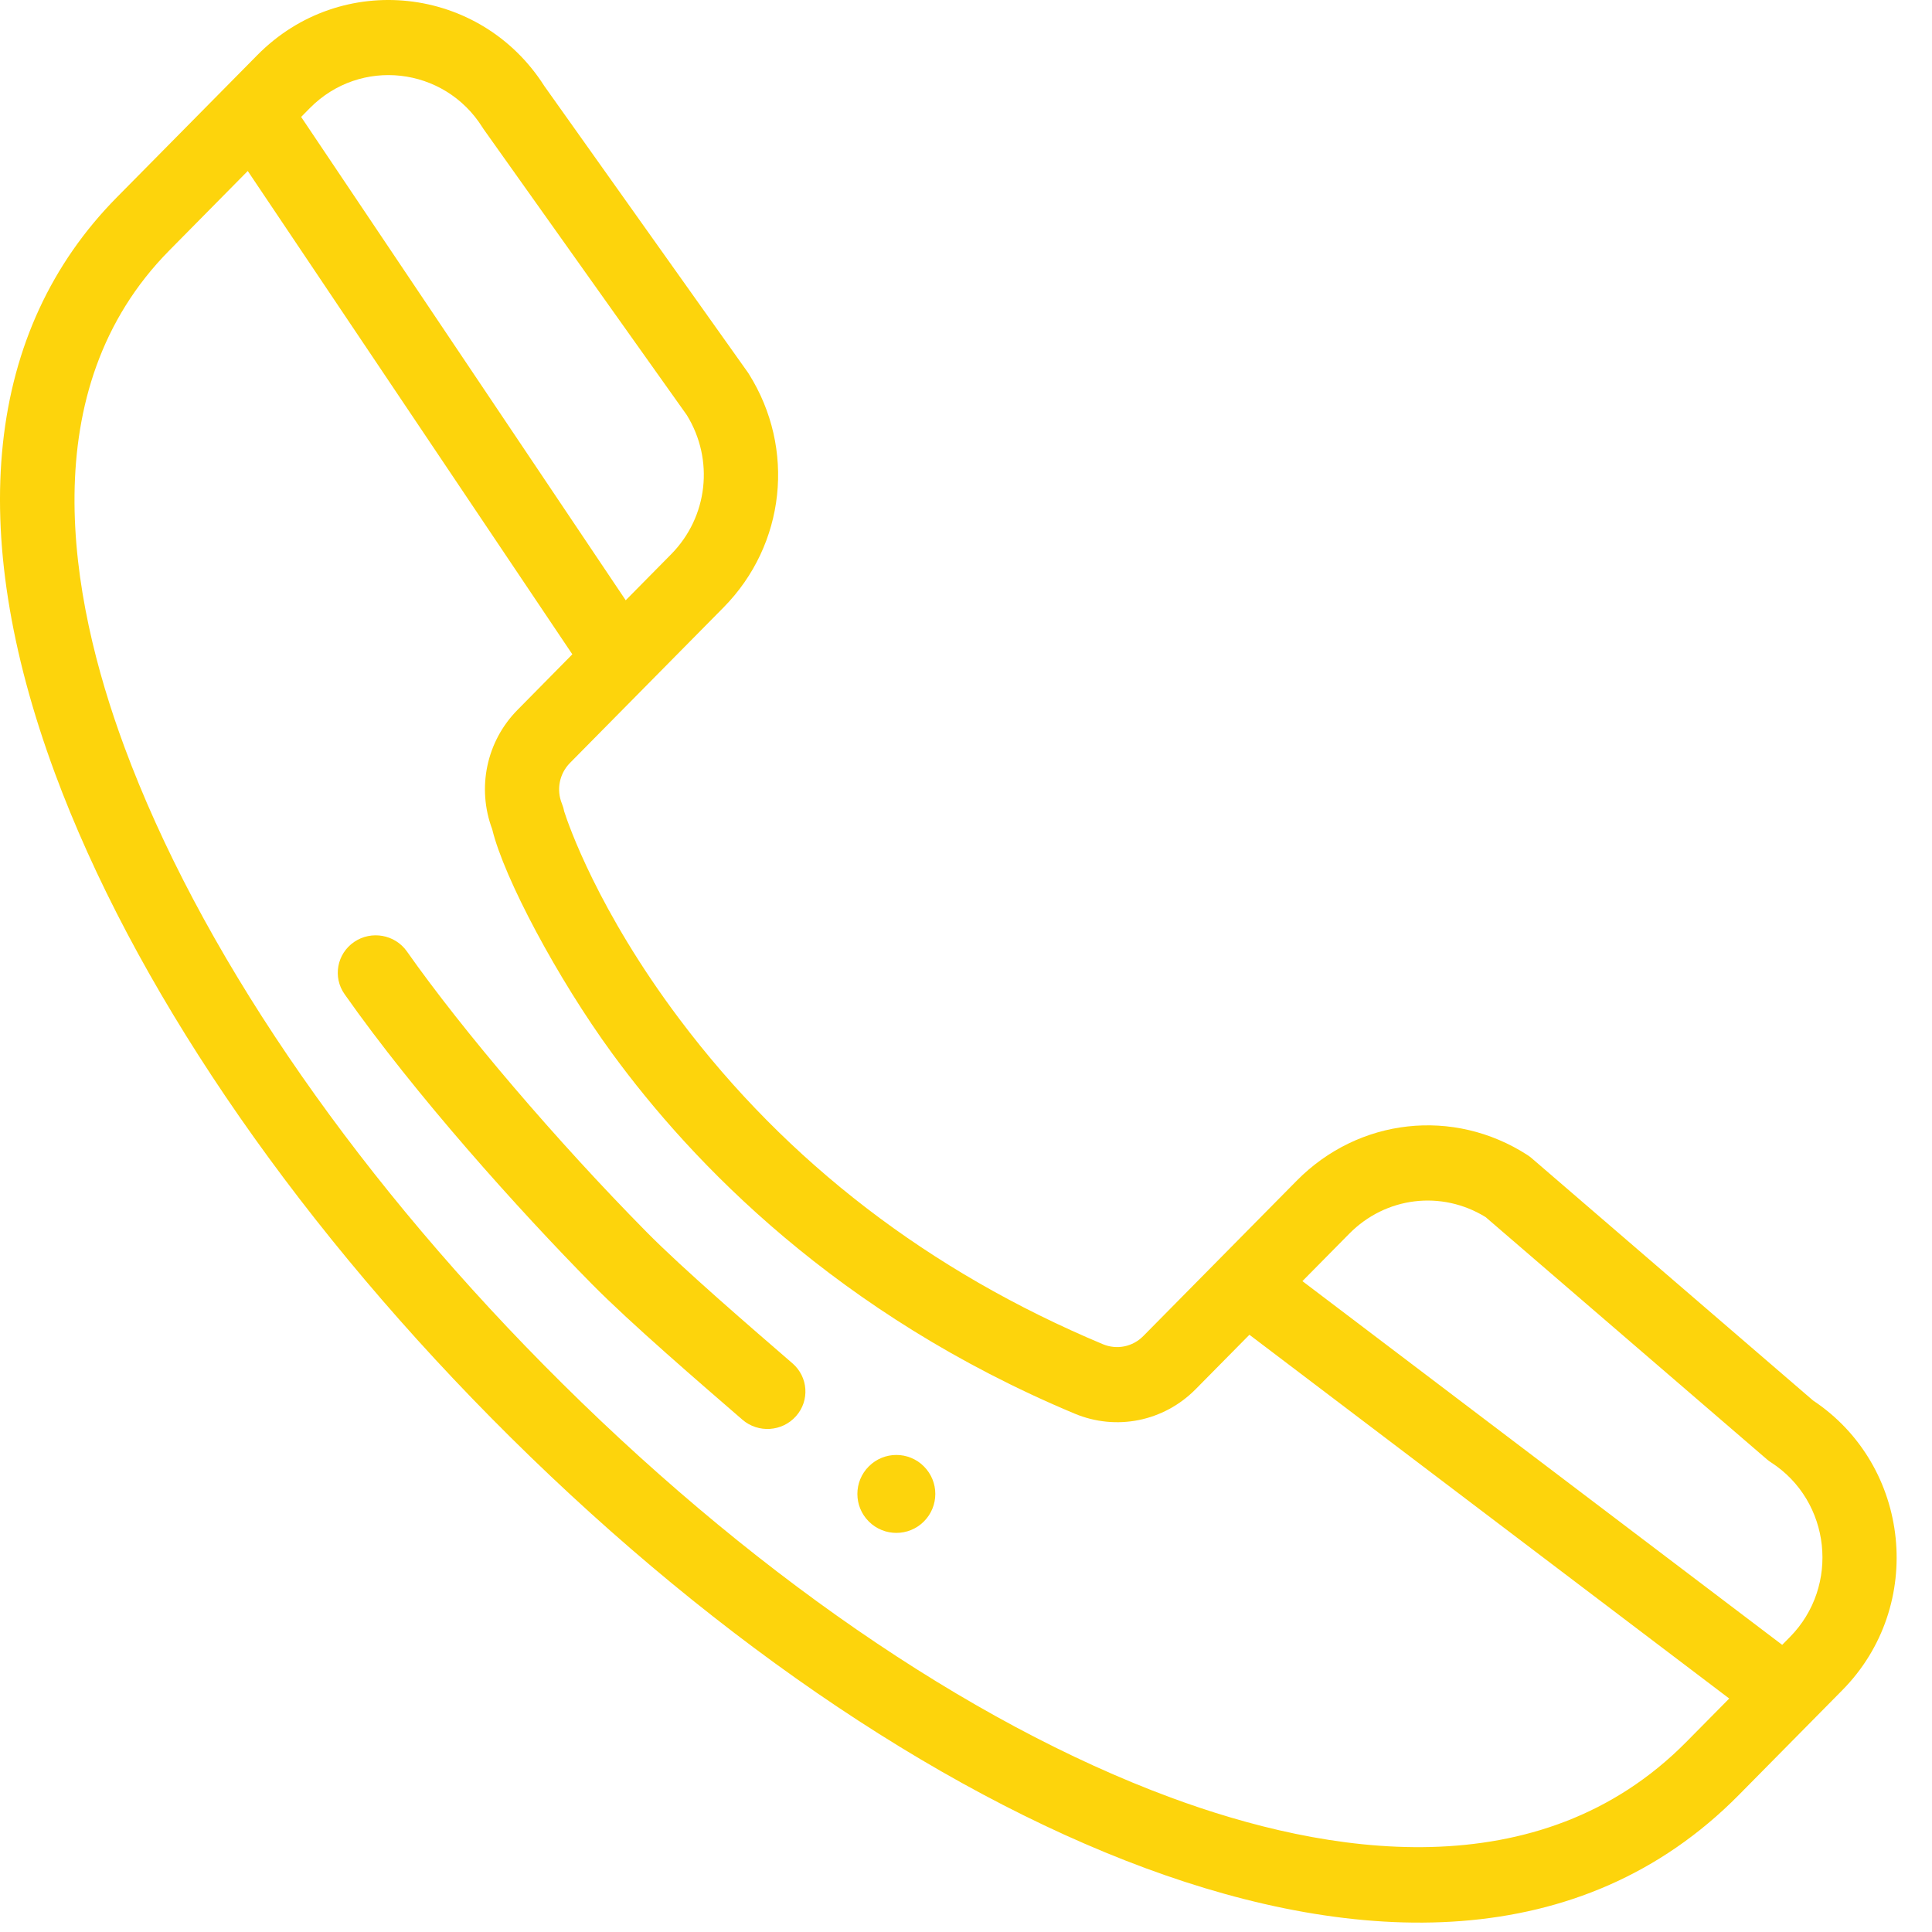 <svg width="46" height="46" viewBox="0 0 46 46" fill="none" xmlns="http://www.w3.org/2000/svg">
<path d="M20.686 34.914C20.323 35.276 20.323 35.864 20.686 36.226C21.048 36.588 21.636 36.588 21.997 36.226C22.36 35.864 22.36 35.276 21.997 34.914C21.636 34.551 21.048 34.551 20.686 34.914Z" fill="#FDD40C"/>
<path d="M43.168 33.345L36.465 27.573C36.434 27.547 36.401 27.522 36.367 27.5C34.608 26.366 32.35 26.618 30.876 28.11L27.221 31.811C26.968 32.068 26.59 32.143 26.259 32.005C22.132 30.276 18.741 27.674 16.182 24.27C14.23 21.675 13.527 19.613 13.434 19.322C13.423 19.26 13.405 19.198 13.38 19.138C13.243 18.802 13.318 18.421 13.572 18.164L17.227 14.463C18.701 12.97 18.949 10.683 17.829 8.902C17.82 8.888 17.811 8.874 17.801 8.86L12.96 2.048C11.437 -0.345 8.12 -0.706 6.129 1.31L5.397 2.051C5.396 2.051 5.396 2.052 5.395 2.053L2.782 4.698C-0.334 7.854 -0.843 12.595 1.308 18.411C3.152 23.393 6.841 28.845 11.698 33.763C16.669 38.797 22.199 42.602 27.268 44.478C32.286 46.334 37.623 46.563 41.401 42.737L43.865 40.242C45.847 38.235 45.501 34.897 43.168 33.345ZM35.371 28.978L42.068 34.745C42.099 34.772 42.132 34.796 42.166 34.818C43.596 35.74 43.813 37.766 42.616 38.978L42.433 39.163L31.01 30.503L32.124 29.375C32.995 28.492 34.322 28.333 35.371 28.978ZM11.485 3.03C11.494 3.045 11.504 3.059 11.513 3.073L16.352 9.882C17.009 10.948 16.857 12.308 15.978 13.198L14.898 14.292L7.17 2.784L7.377 2.574C8.579 1.357 10.578 1.587 11.485 3.03ZM27.874 42.798C23.041 41.01 17.74 37.352 12.946 32.498C8.264 27.757 4.718 22.531 2.962 17.784C1.643 14.22 0.758 9.276 4.031 5.963L5.899 4.071L13.627 15.579L12.324 16.9C11.582 17.649 11.349 18.759 11.72 19.746C11.998 20.904 13.28 23.308 14.574 25.079C16.478 27.686 19.933 31.29 25.584 33.657C26.577 34.073 27.709 33.845 28.469 33.075L29.748 31.78L41.172 40.441L40.152 41.473C36.644 45.025 31.539 44.154 27.874 42.798Z" fill="#FDD40C"/>
<path d="M18.869 32.461C17.914 31.635 16.262 30.214 15.392 29.331C13.258 27.169 11.02 24.547 9.689 22.654C9.405 22.249 8.841 22.148 8.431 22.428C8.021 22.709 7.919 23.265 8.203 23.669C9.881 26.058 12.347 28.803 14.095 30.575C15.014 31.507 16.68 32.94 17.676 33.802C18.051 34.126 18.622 34.09 18.952 33.719C19.282 33.349 19.244 32.785 18.869 32.461Z" fill="#FDD40C"/>
</svg>
